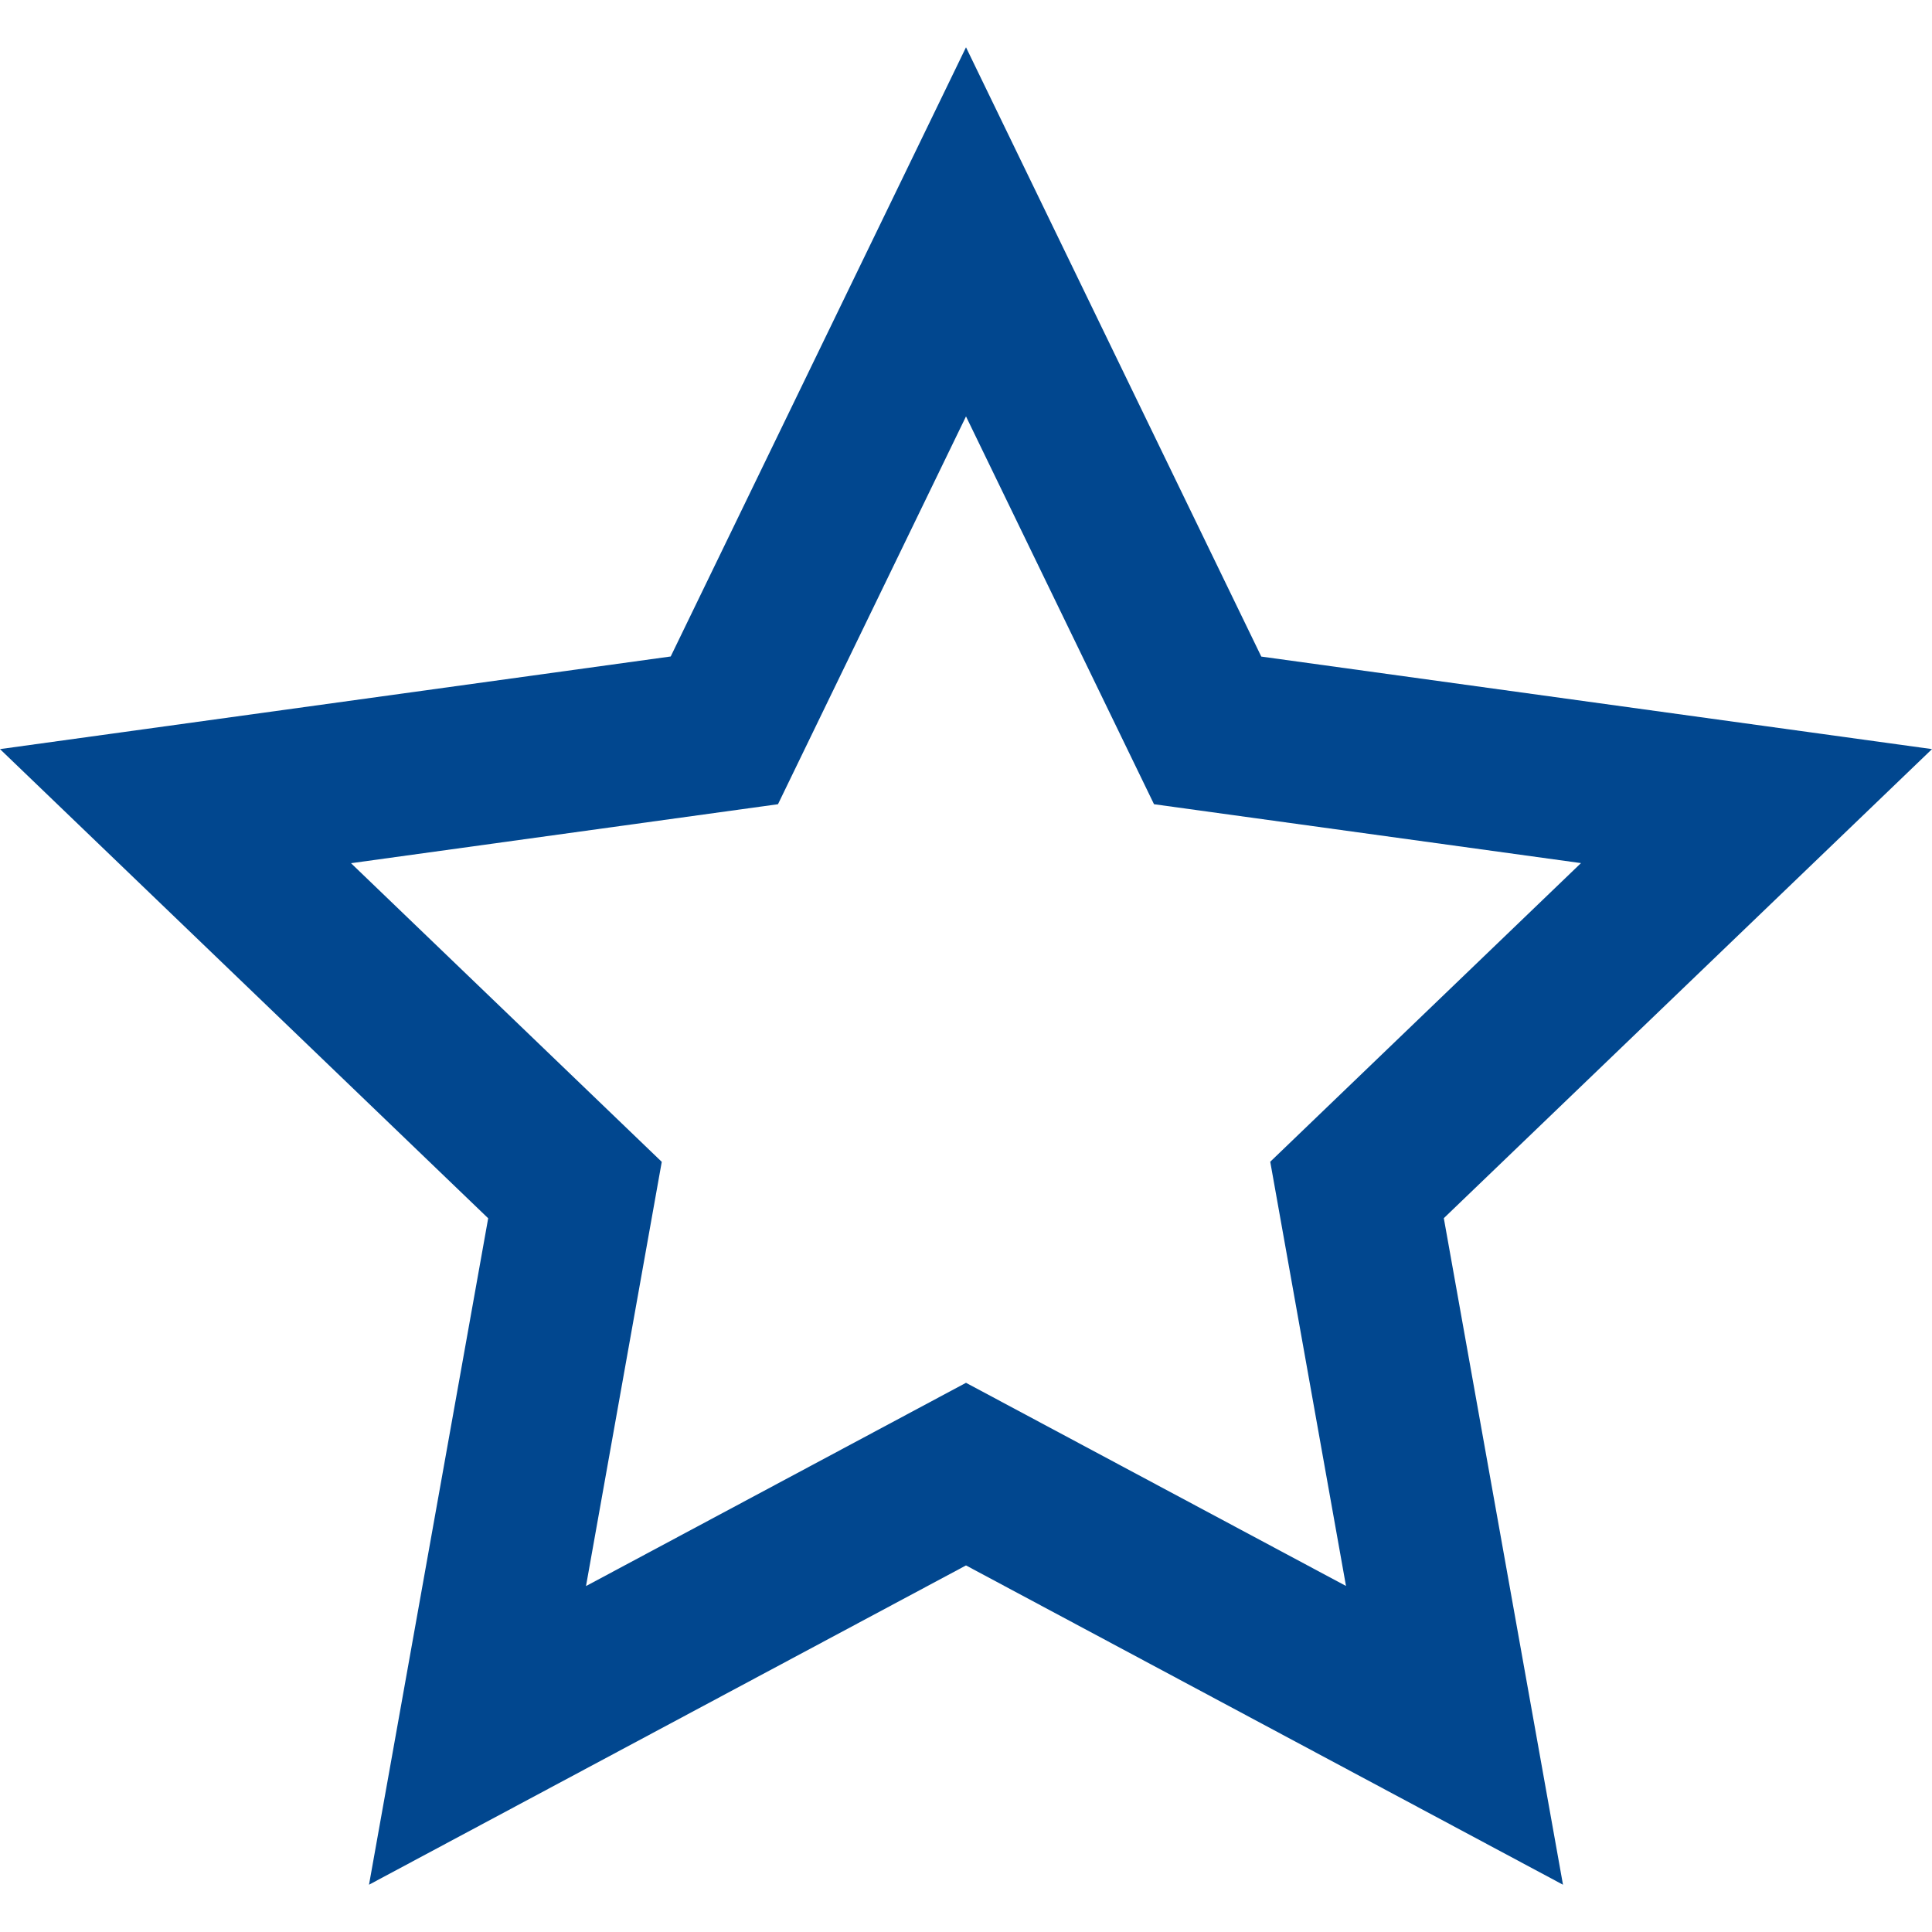 <?xml version="1.0" encoding="UTF-8"?>
<svg width="19px" height="19px" viewBox="0 0 19 19" version="1.1" xmlns="http://www.w3.org/2000/svg" xmlns:xlink="http://www.w3.org/1999/xlink">
    <!-- Generator: Sketch 52.2 (67145) - http://www.bohemiancoding.com/sketch -->
    <title>_star</title>
    <desc>Created with Sketch.</desc>
    <g id="Page-1" stroke="none" stroke-width="1" fill="none" fill-rule="evenodd">
        <g id="_star" fill="#01478F" fill-rule="nonzero">
            <path d="M9.5,4.095 L11.349,7.909 L15.548,8.488 L12.492,11.425 L13.237,15.597 L9.5,13.599 L5.763,15.598 L6.508,11.426 L3.452,8.489 L7.651,7.909 L9.5,4.095 Z M9.5,0.465 L6.596,6.456 L0,7.367 L4.801,11.981 L3.629,18.535 L9.5,15.395 L15.371,18.535 L14.199,11.98 L19,7.367 L12.404,6.457 L9.5,0.465 Z" id="Shape"></path>
        </g>
    </g>
</svg>
